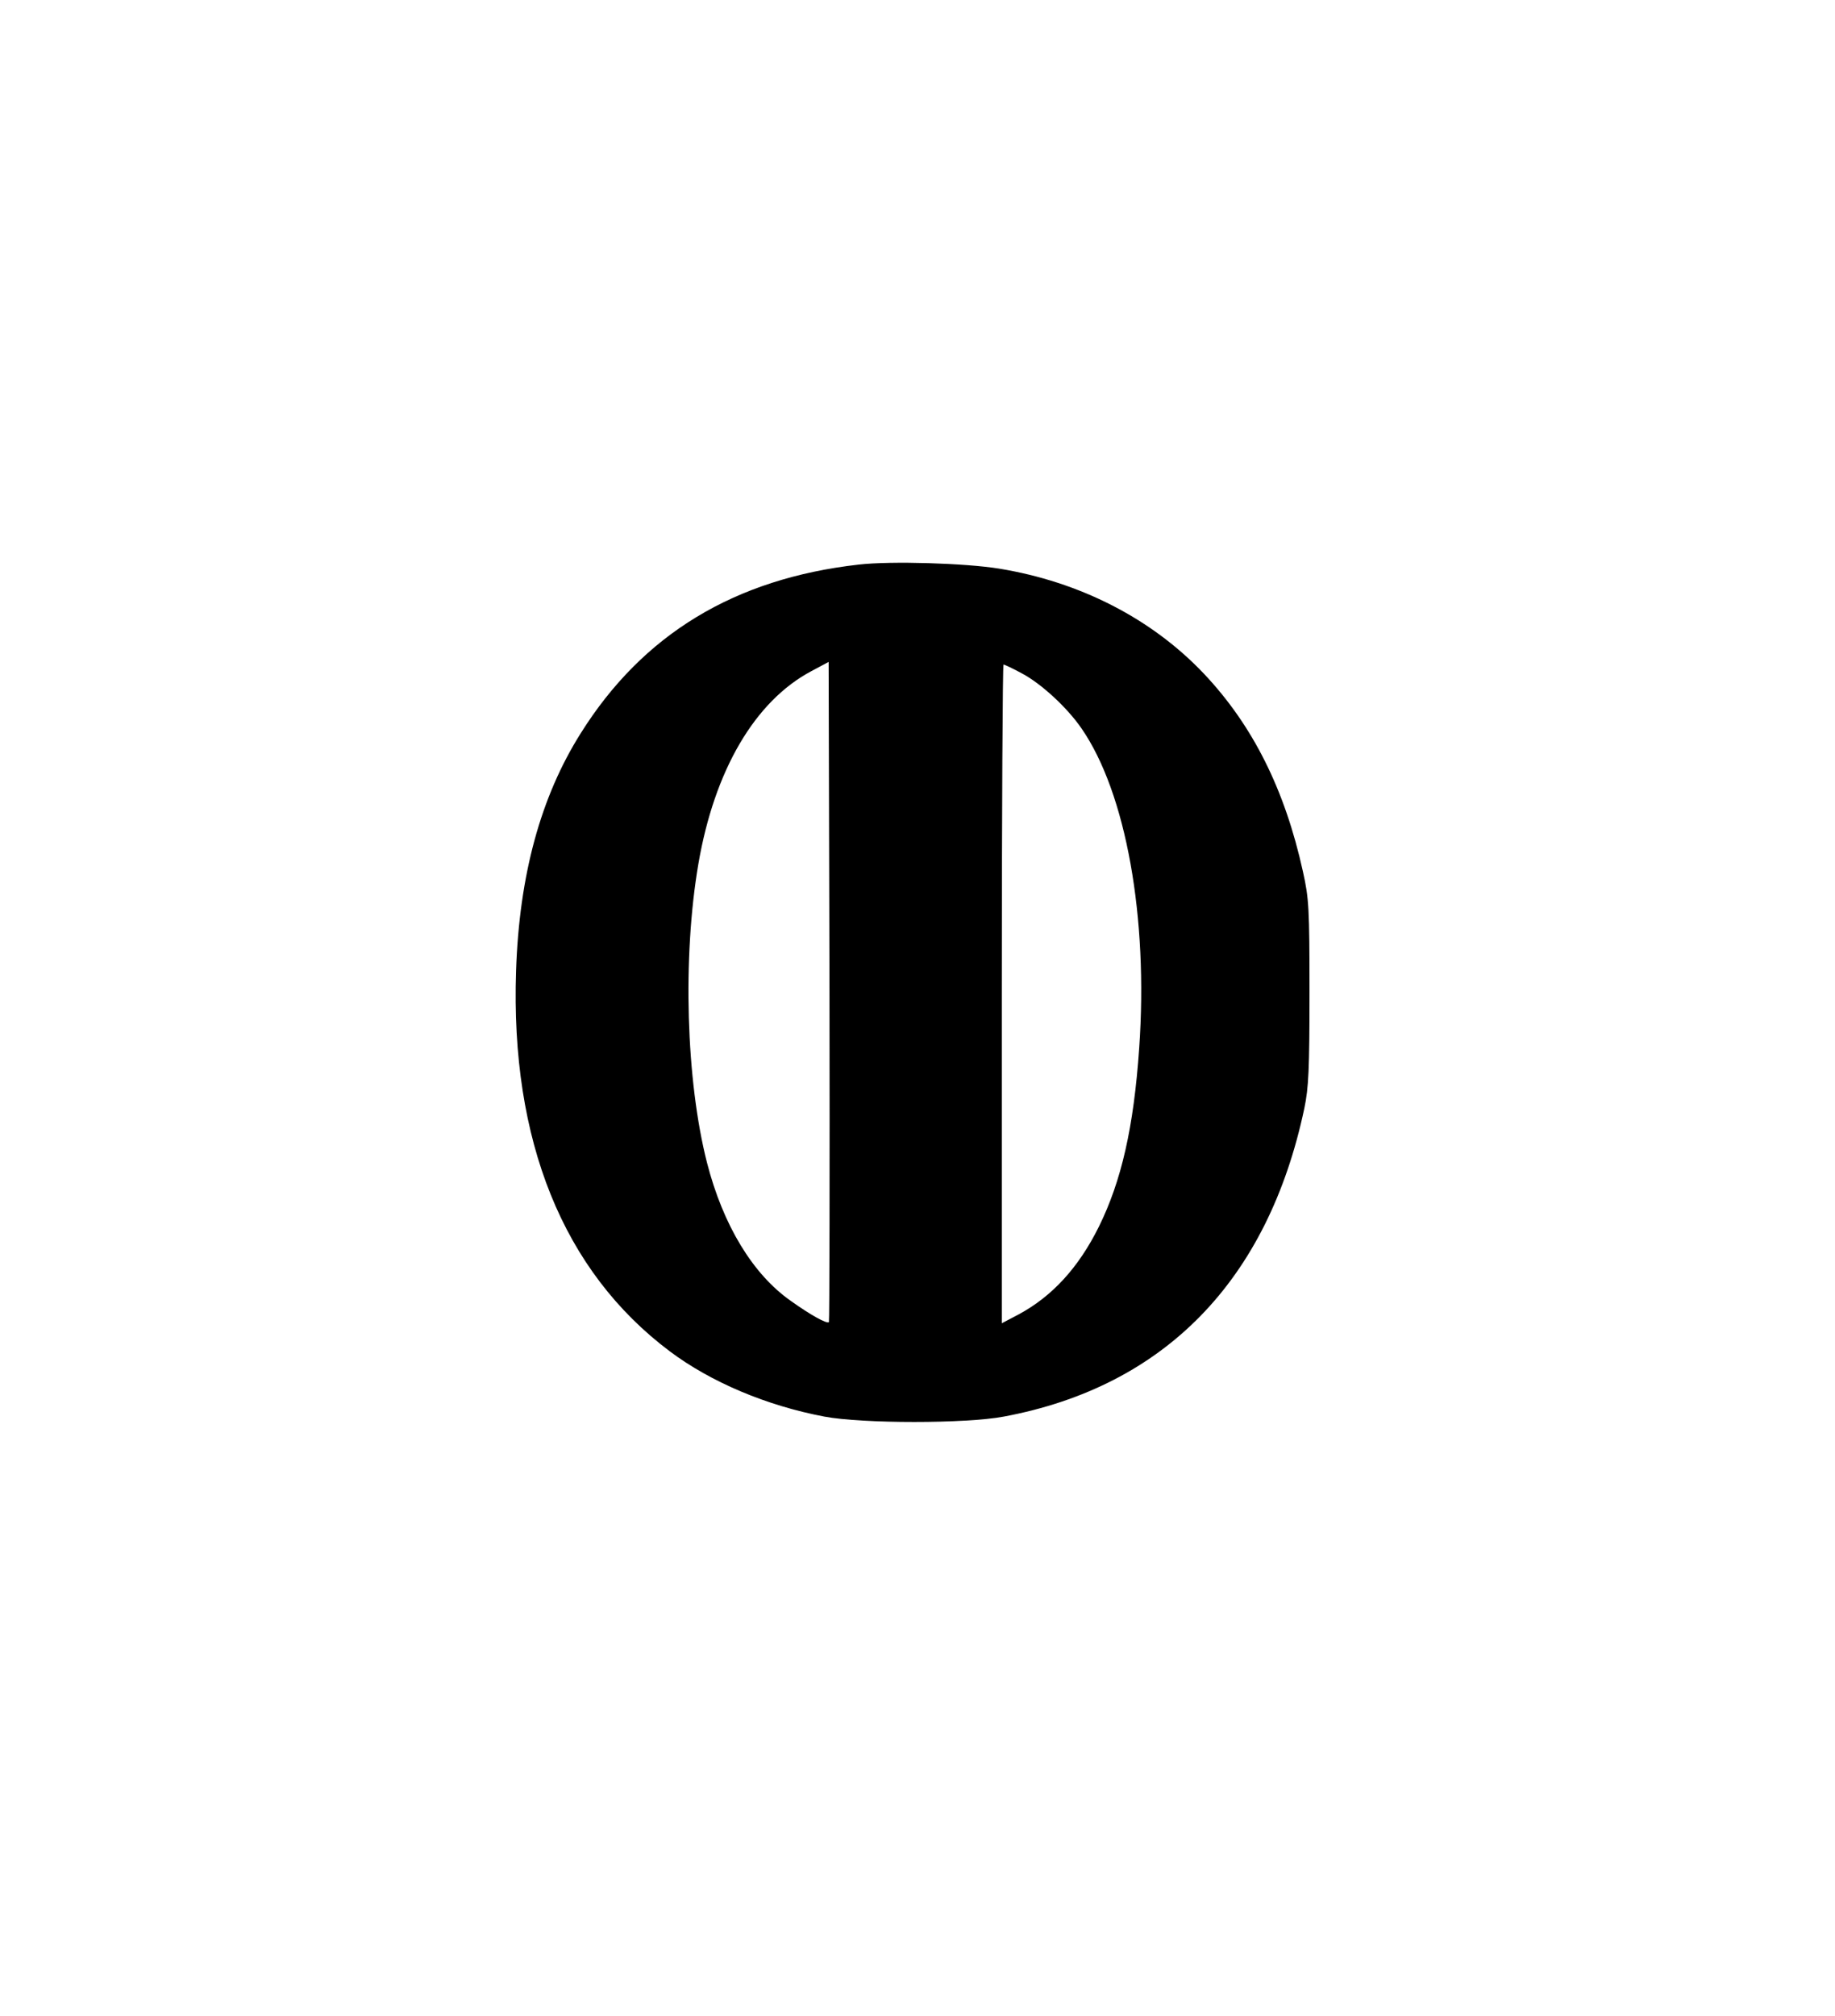 <?xml version="1.0" standalone="no"?>
<!DOCTYPE svg PUBLIC "-//W3C//DTD SVG 20010904//EN"
 "http://www.w3.org/TR/2001/REC-SVG-20010904/DTD/svg10.dtd">
<svg version="1.0" xmlns="http://www.w3.org/2000/svg"
 width="468pt" height="514pt" viewBox="0 0 468 514"
 preserveAspectRatio="xMidYMid meet">
<g transform="translate(0,514) scale(0.073,-0.073)"
fill="#000000" stroke="none">
<path d="M3000 5069 c-433 -49 -754 -243 -971 -589 -140 -222 -215 -496 -226
-830 -20 -593 164 -1049 537 -1329 144 -108 339 -190 540 -228 133 -25 495
-25 627 0 562 105 923 476 1050 1077 15 72 18 135 18 405 0 294 -2 328 -23
422 -63 286 -175 510 -346 691 -182 192 -433 321 -716 367 -118 19 -377 27
-490 14z m-104 -2646 c-7 -7 -66 26 -133 74 -133 93 -237 265 -293 483 -73
286 -86 717 -30 1044 56 326 197 568 395 673 l60 32 3 -1151 c1 -633 0 -1153
-2 -1155z m676 2265 c67 -36 157 -119 207 -192 155 -225 233 -660 201 -1116
-19 -276 -62 -464 -141 -624 -71 -143 -163 -243 -280 -306 l-59 -31 0 1150 c0
633 3 1151 6 1151 3 0 33 -14 66 -32z"/>
</g>
</svg>
